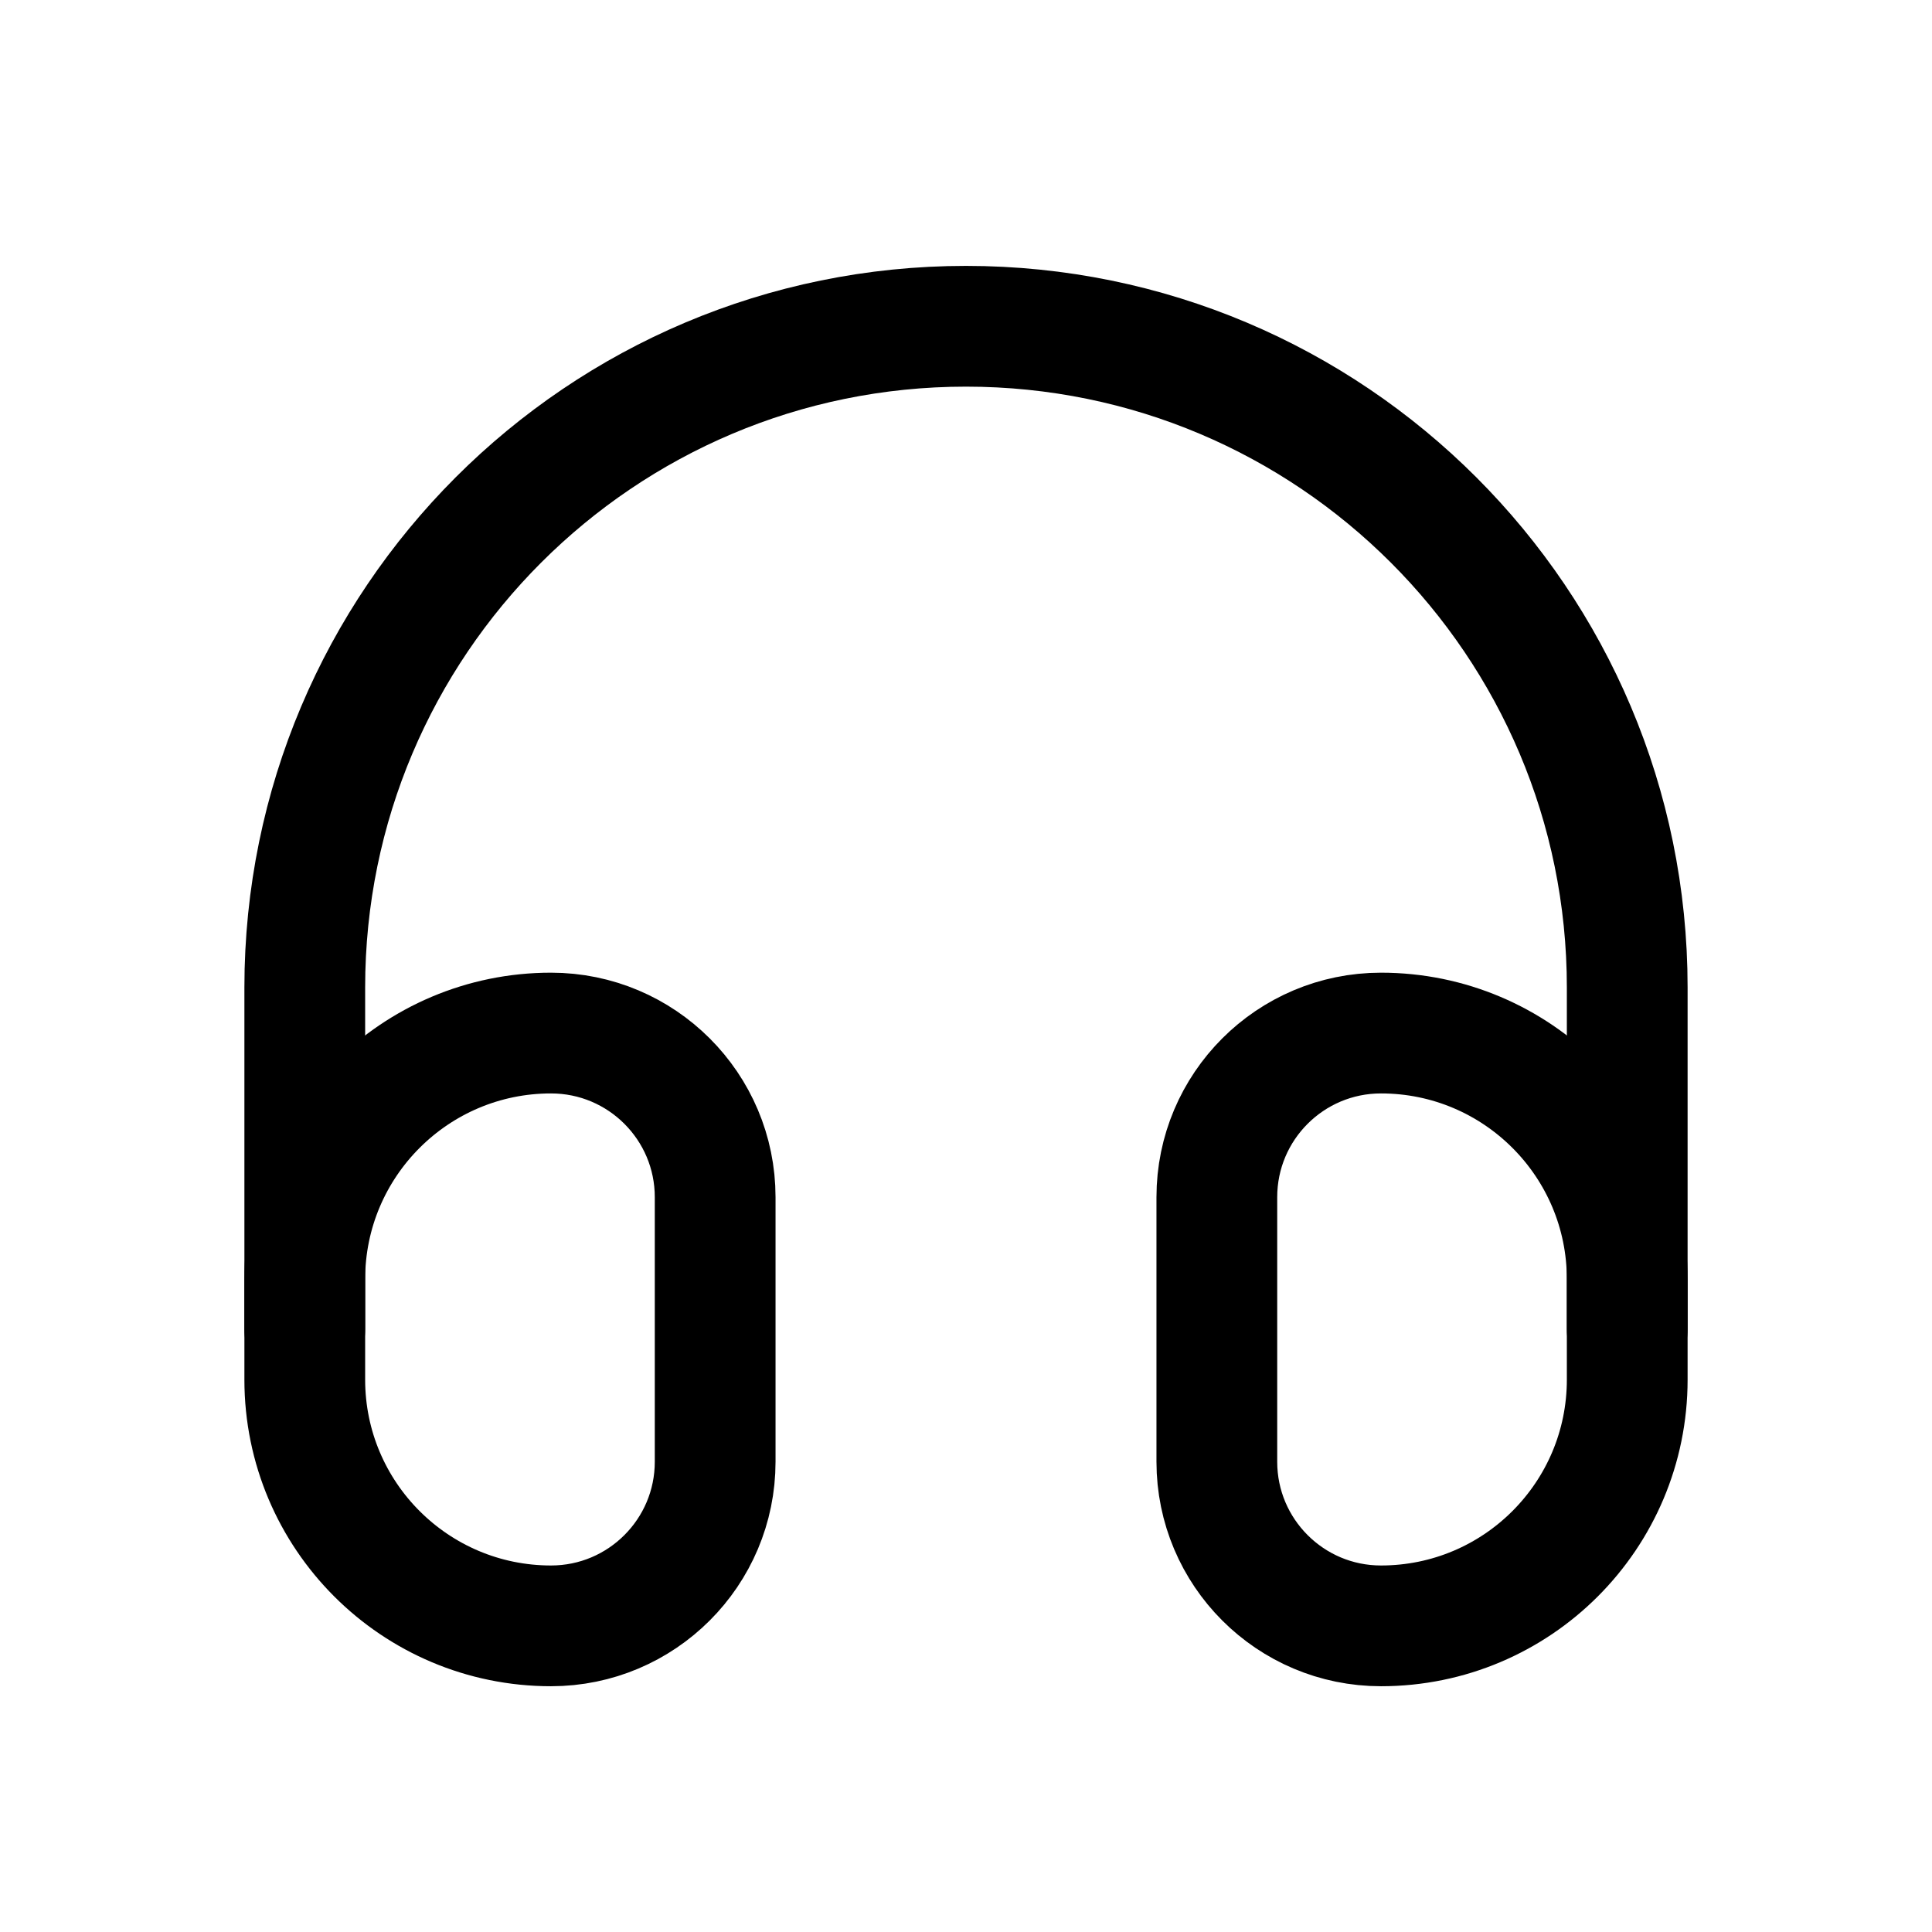 <svg width="24" height="24" viewBox="0 0 24 24" fill="none" xmlns="http://www.w3.org/2000/svg">
<path d="M20.214 16.515V12.267C20.214 7.73 16.536 4.053 12 4.053C7.464 4.053 3.786 7.73 3.786 12.267V16.515" stroke="black" stroke-width="1.5" stroke-linecap="round" stroke-linejoin="round"/>
<path d="M3.786 15.892C3.786 14.203 5.156 12.833 6.845 12.833C7.971 12.833 8.884 13.746 8.884 14.872V18.158C8.884 19.284 7.971 20.197 6.845 20.197C5.156 20.197 3.786 18.828 3.786 17.138V15.892Z" stroke="black" stroke-width="1.5" stroke-linecap="round" stroke-linejoin="round"/>
<path d="M15.116 14.872C15.116 13.746 16.029 12.833 17.155 12.833C18.845 12.833 20.214 14.203 20.214 15.892V17.138C20.214 18.828 18.845 20.197 17.155 20.197C16.029 20.197 15.116 19.284 15.116 18.158V14.872Z" stroke="black" stroke-width="1.5" stroke-linecap="round" stroke-linejoin="round"/>
</svg>
